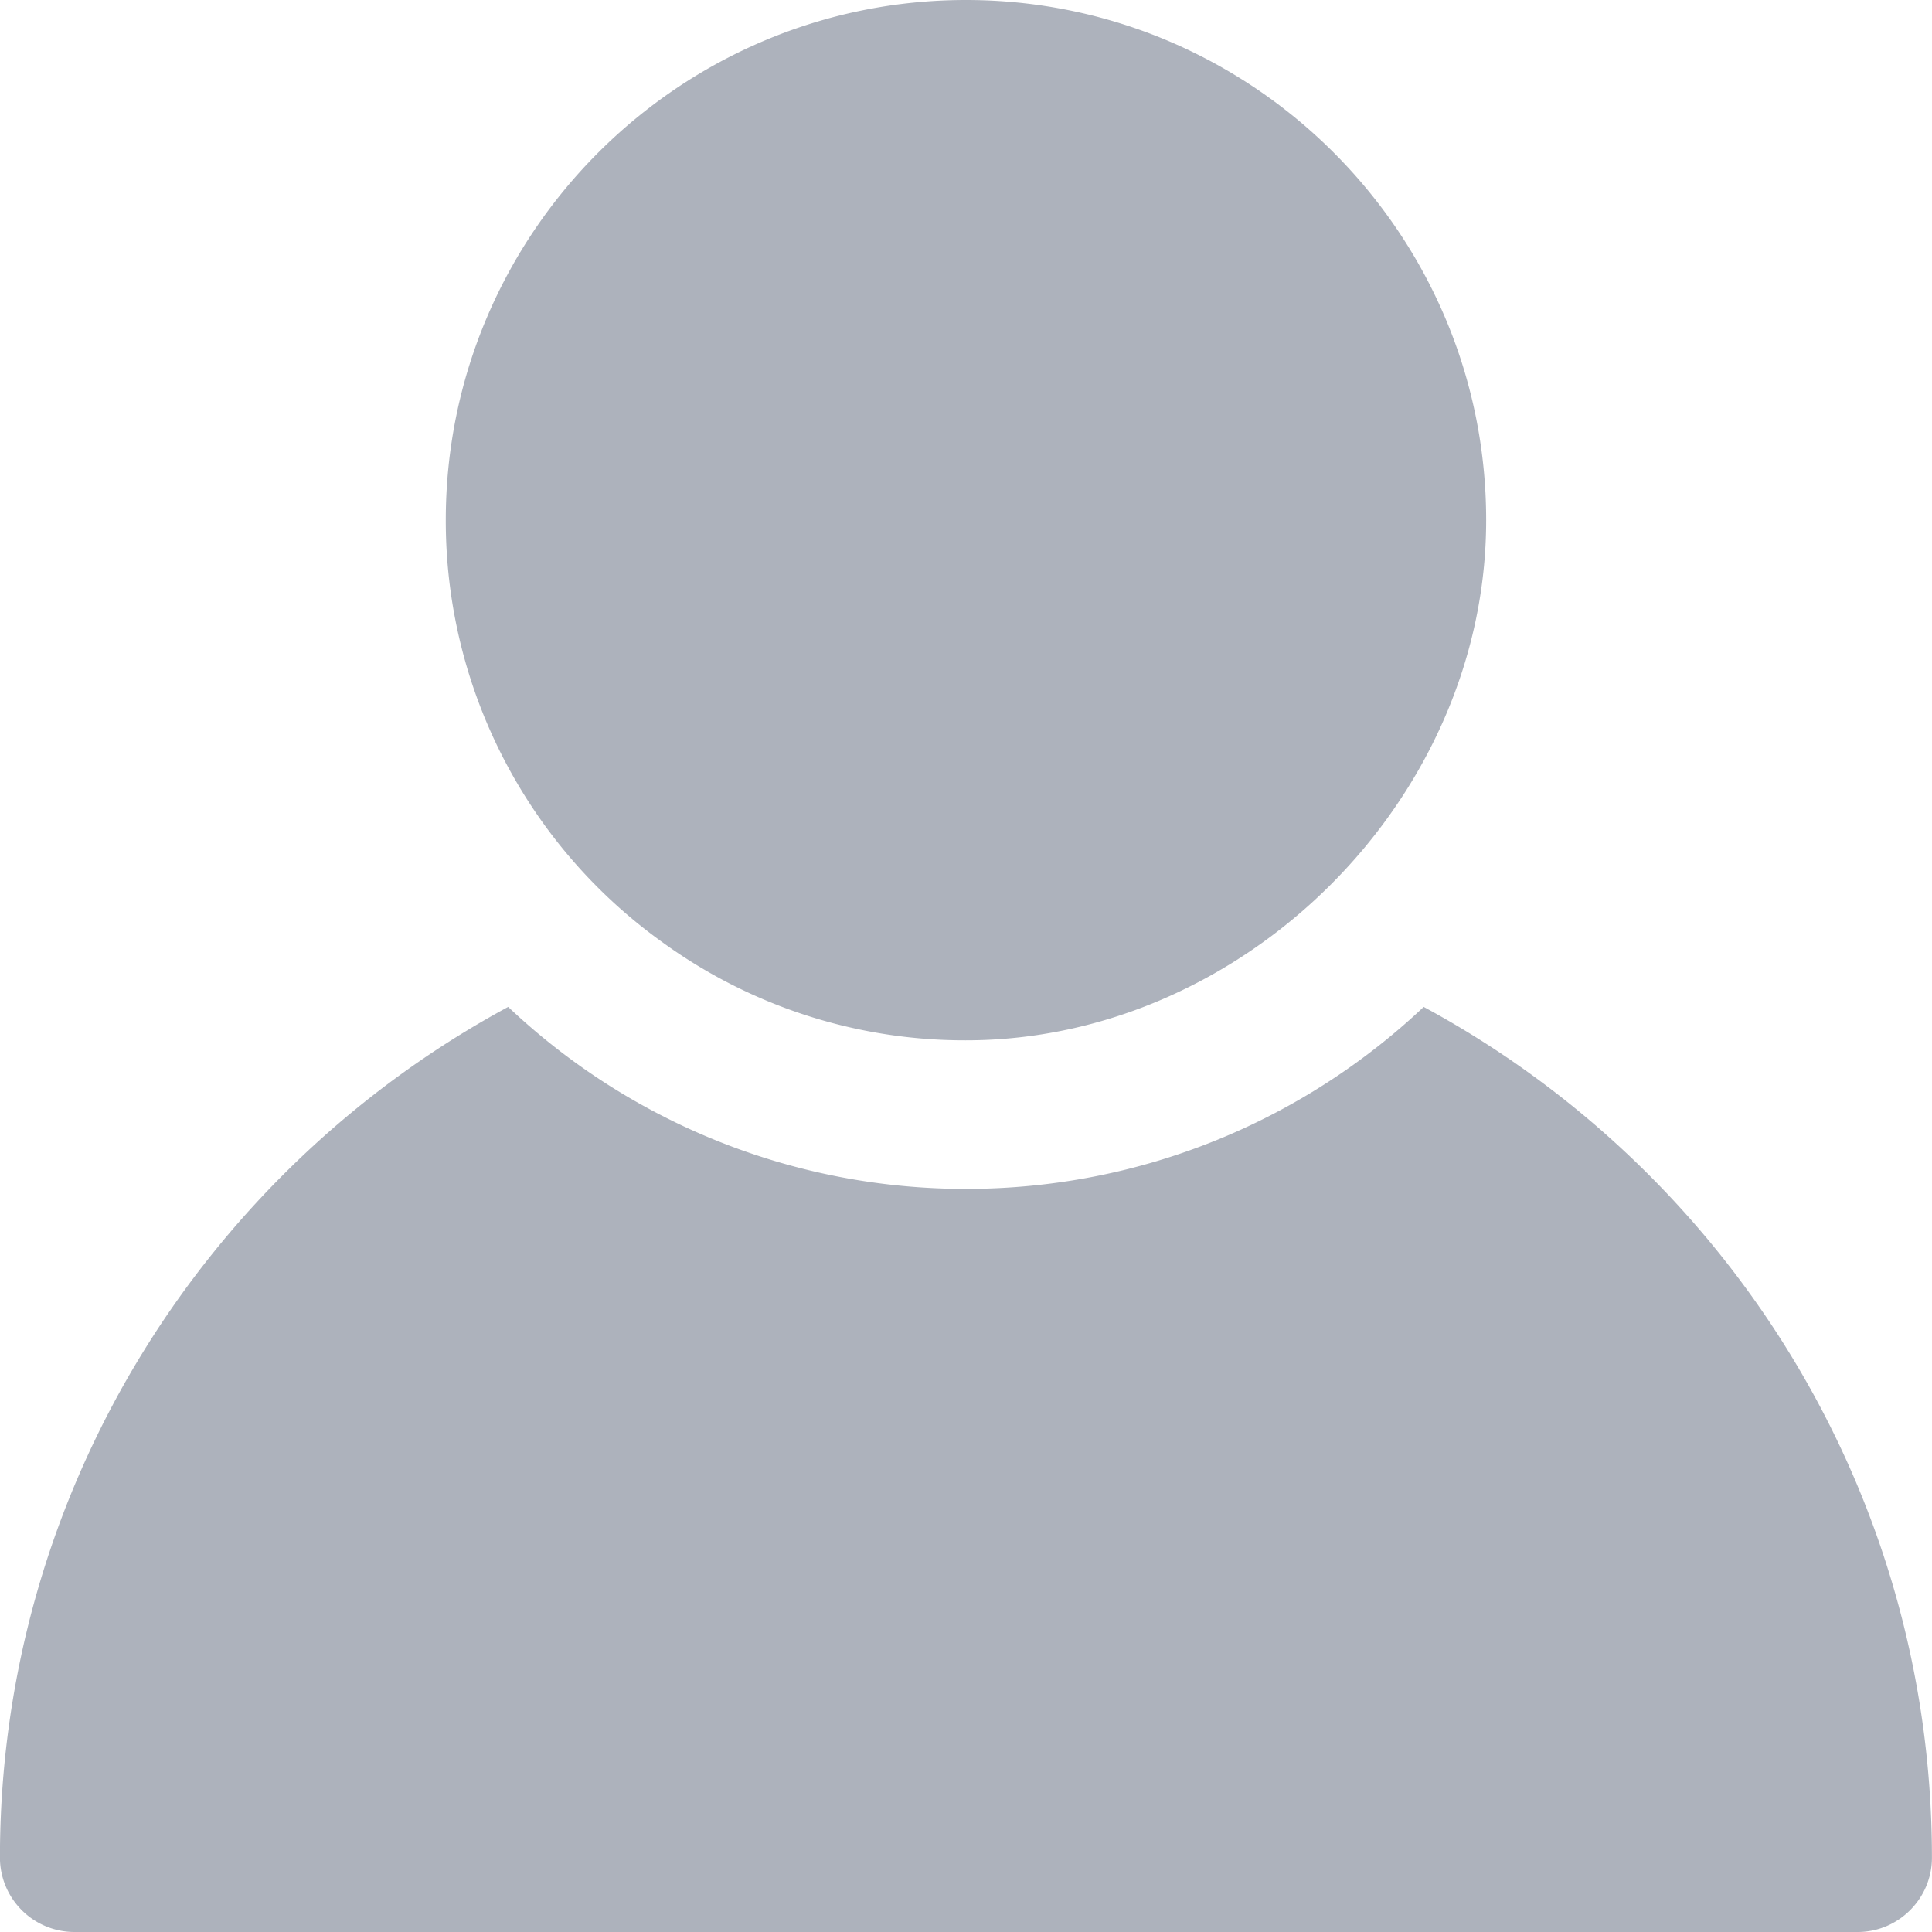 <svg xmlns="http://www.w3.org/2000/svg" width="30" height="30">
    <path fill-rule="evenodd" fill="#ADB2BC" d="M28.846 30H1.153a1.157 1.157 0 0 1-1.154-1.154c0-5.7 3.197-10.673 7.892-13.211a10.33 10.33 0 0 0 7.108 2.826c2.746 0 5.251-1.073 7.108-2.826 4.697 2.538 7.892 7.511 7.892 13.211 0 .635-.519 1.154-1.153 1.154zM14.999 16.154a7.995 7.995 0 0 1-4.73-1.535 8.052 8.052 0 0 1-3.347-6.542C6.922 3.623 10.546 0 14.999 0c4.455 0 8.078 3.623 8.078 8.077 0 4.34-3.76 8.077-8.078 8.077z"/>
</svg>

